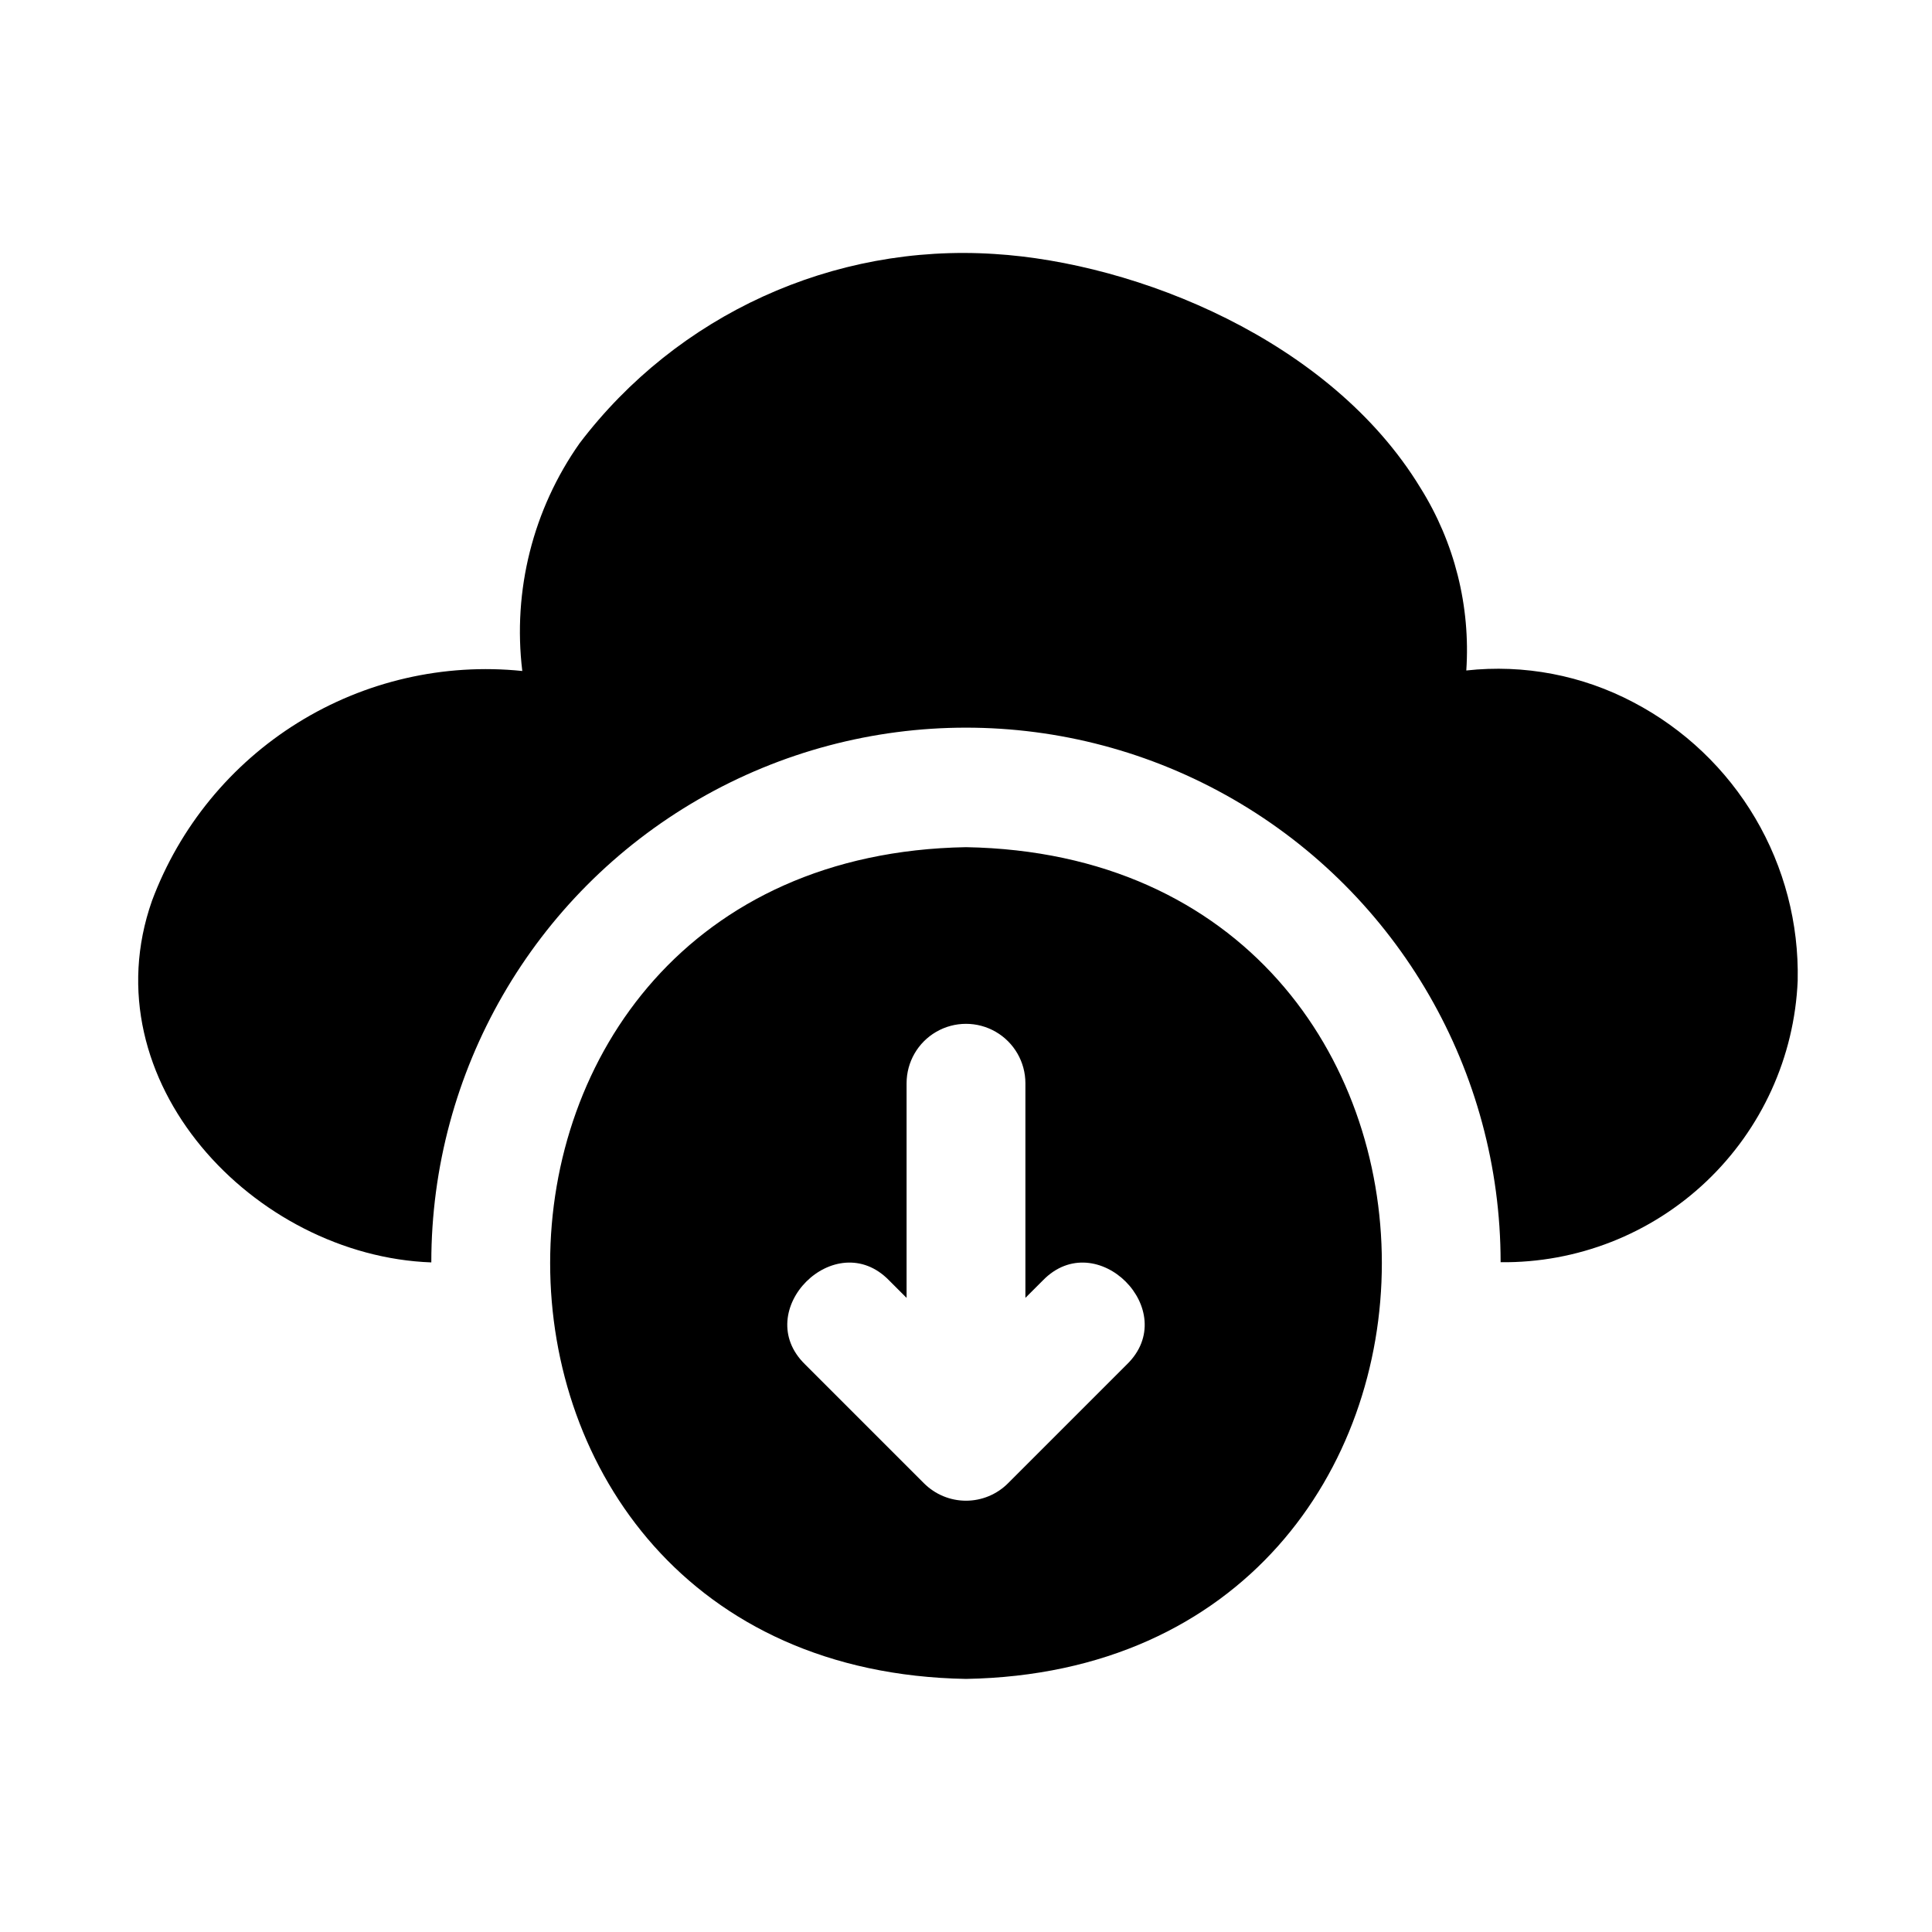 <?xml version="1.0" encoding="UTF-8"?>
<!-- Uploaded to: SVG Repo, www.svgrepo.com, Generator: SVG Repo Mixer Tools -->
<svg fill="#000000" width="800px" height="800px" version="1.1" viewBox="144 144 512 512" xmlns="http://www.w3.org/2000/svg">
 <path d="m620.41 403.84c-0.848 20.238-9.543 39.348-24.238 53.281-14.695 13.938-34.238 21.605-54.492 21.379-0.008-50.621-27.02-97.391-70.863-122.69-43.844-25.305-97.852-25.297-141.69 0.02-43.832 25.32-70.832 72.098-70.824 122.72-46.957-1.711-90.812-48.09-74.031-95.812v-0.004c7.309-19.582 20.91-36.188 38.672-47.211 17.758-11.023 38.676-15.844 59.469-13.703-2.582-21.301 2.828-42.805 15.184-60.348 25.906-34.098 67.18-52.938 109.91-50.168 37.652 2.32 89.055 22.711 112.93 61.992 9.039 14.449 13.289 31.379 12.148 48.387 15.297-1.684 30.746 1.27 44.348 8.469 13.387 7.023 24.547 17.641 32.227 30.66 7.68 13.02 11.574 27.922 11.246 43.031zm-220.41 185.09c-146.95-2.598-146.93-217.84 0-220.42 146.95 2.602 146.93 217.84 0 220.42zm20.355-105.59-4.613 4.609v-56.875c0-5.625-3-10.824-7.871-13.637s-10.875-2.812-15.746 0-7.871 8.012-7.871 13.637v56.879l-4.613-4.613c-14.223-14.656-36.922 8.031-22.262 22.262l31.488 31.488c2.953 2.953 6.957 4.613 11.133 4.613s8.18-1.66 11.129-4.613l31.488-31.488c14.656-14.223-8.031-36.922-22.262-22.262z"/>
</svg>